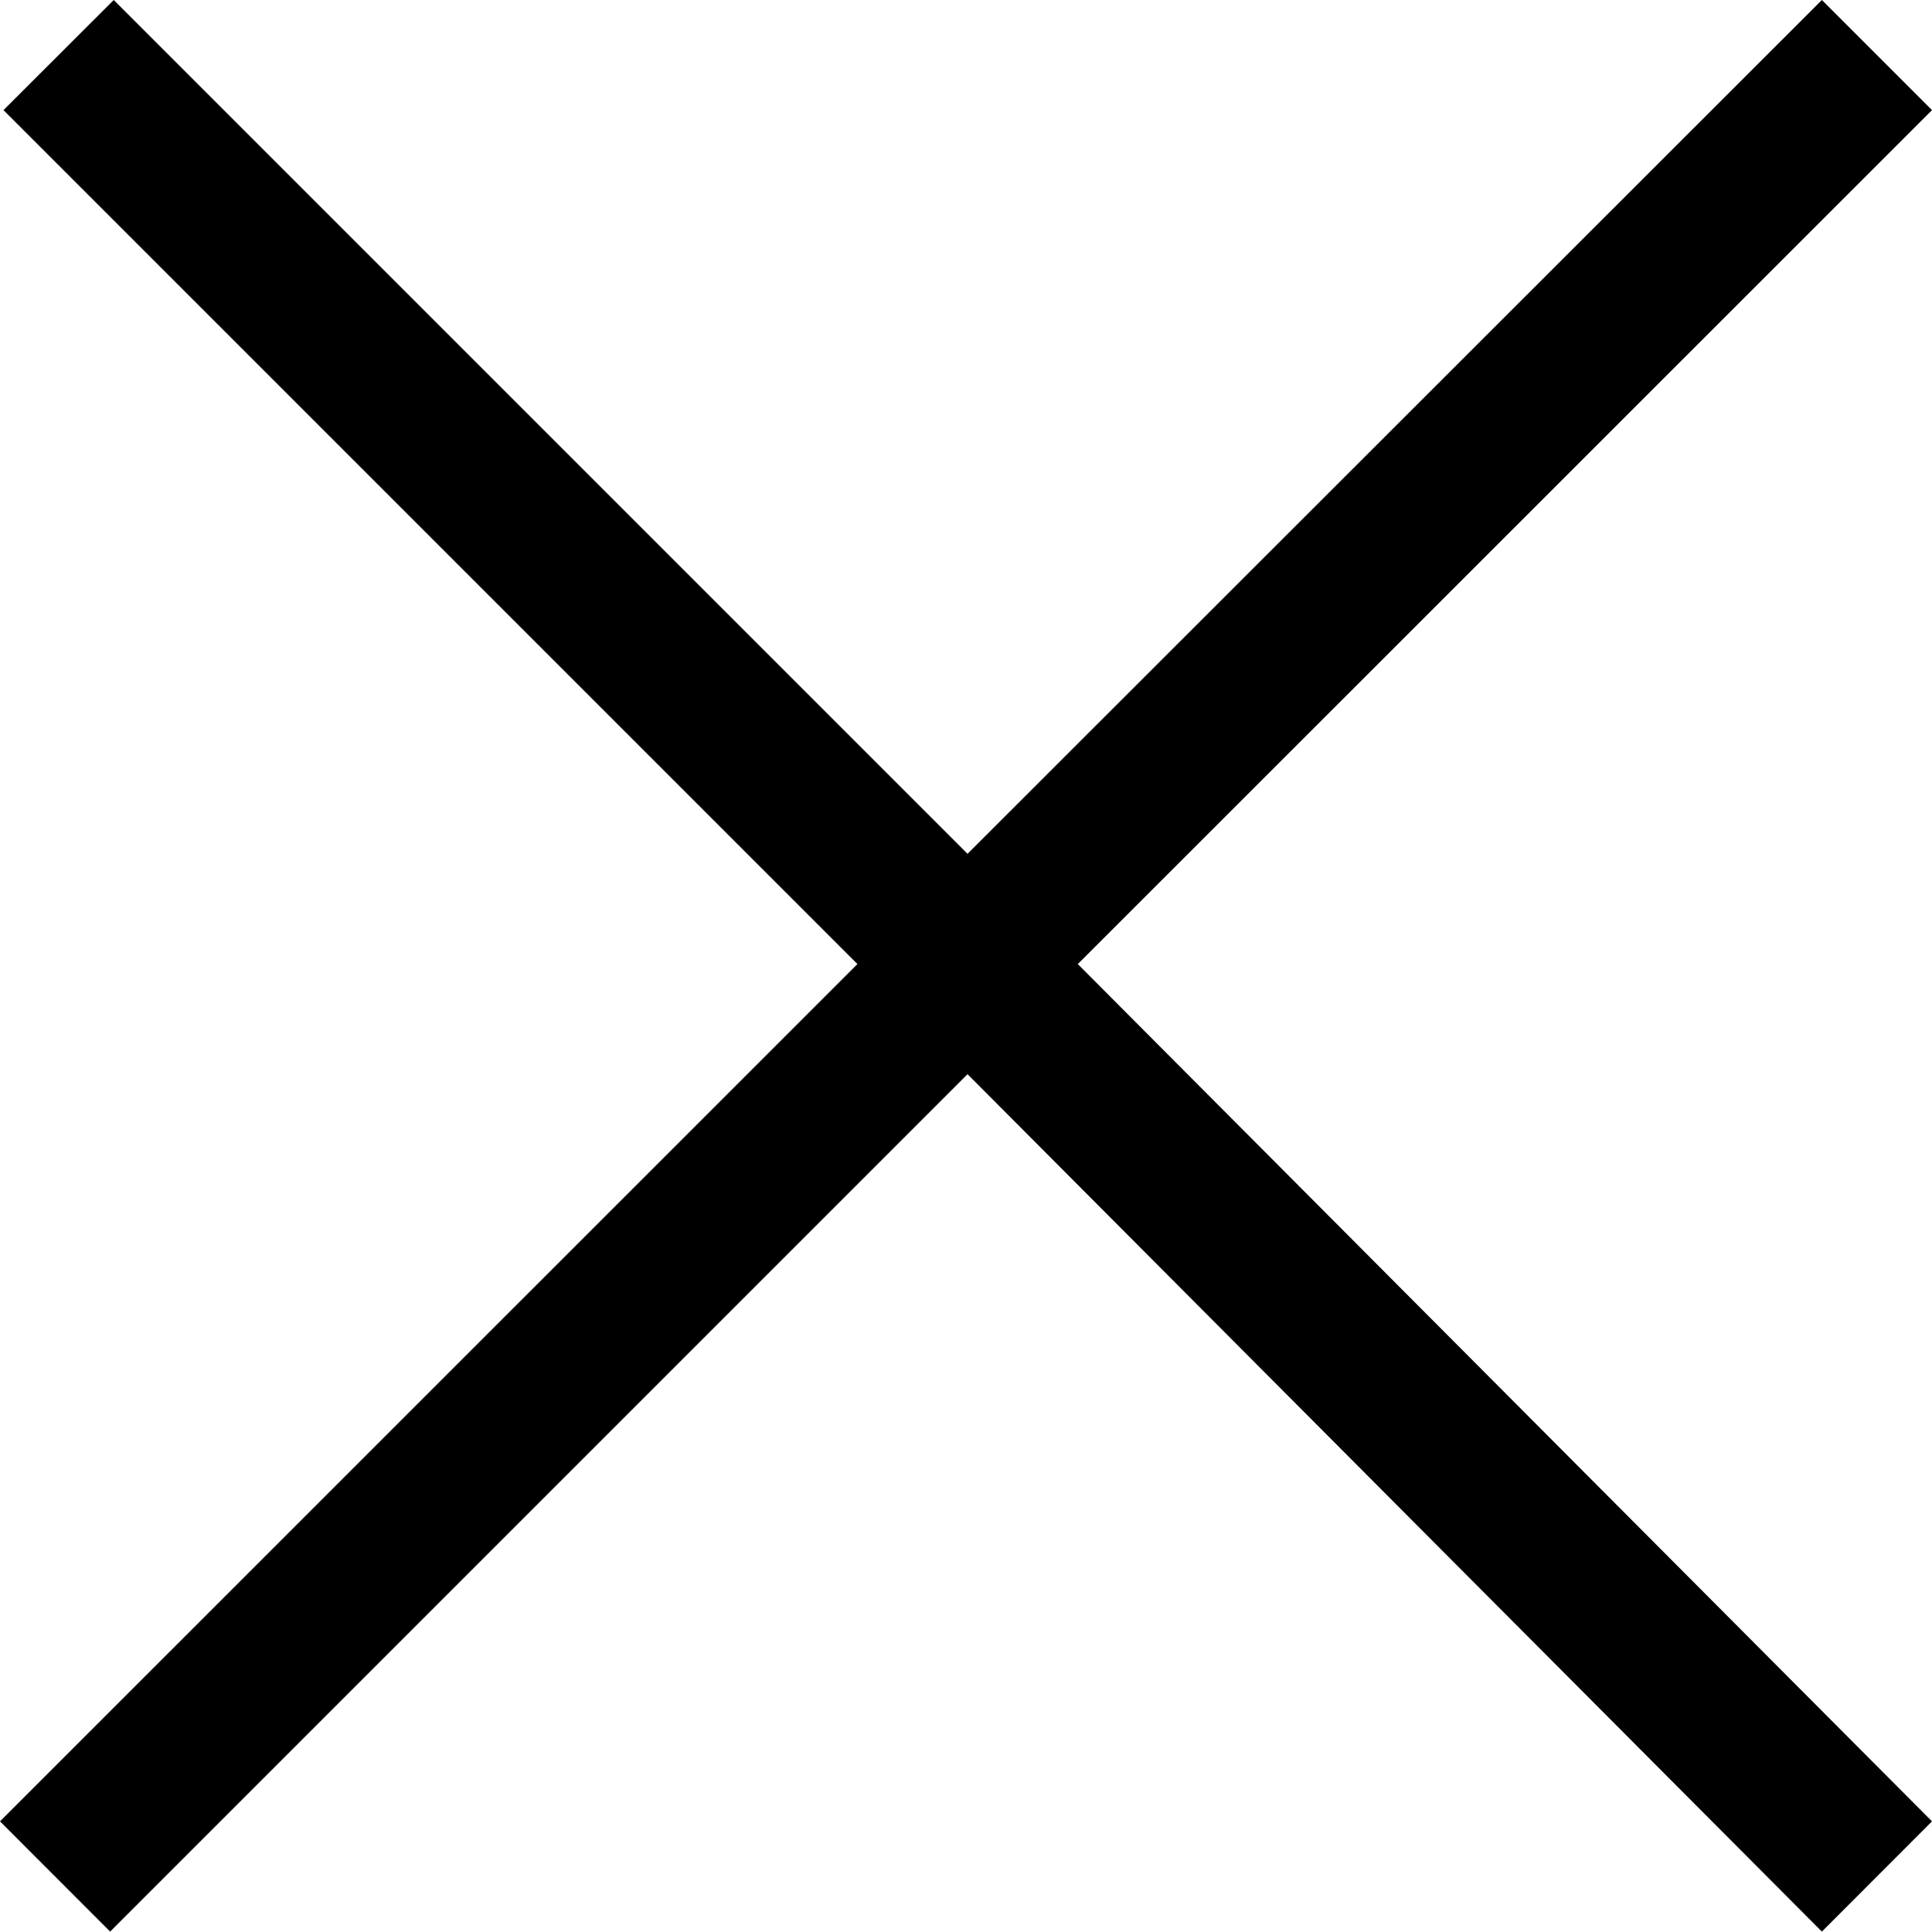 <svg width="500" height="500" xmlns="http://www.w3.org/2000/svg"><title>cross</title><desc>Created with Sketch.</desc><path d="M500 471.367L278.933 249.5 500 28.5 471.5 0 250.4 220.967 29.433 0 .9 28.5l221 221L0 471.367 28.5 499.9 250.4 278l221.1 221.9z" fill-rule="nonzero" fill="#000"/></svg>